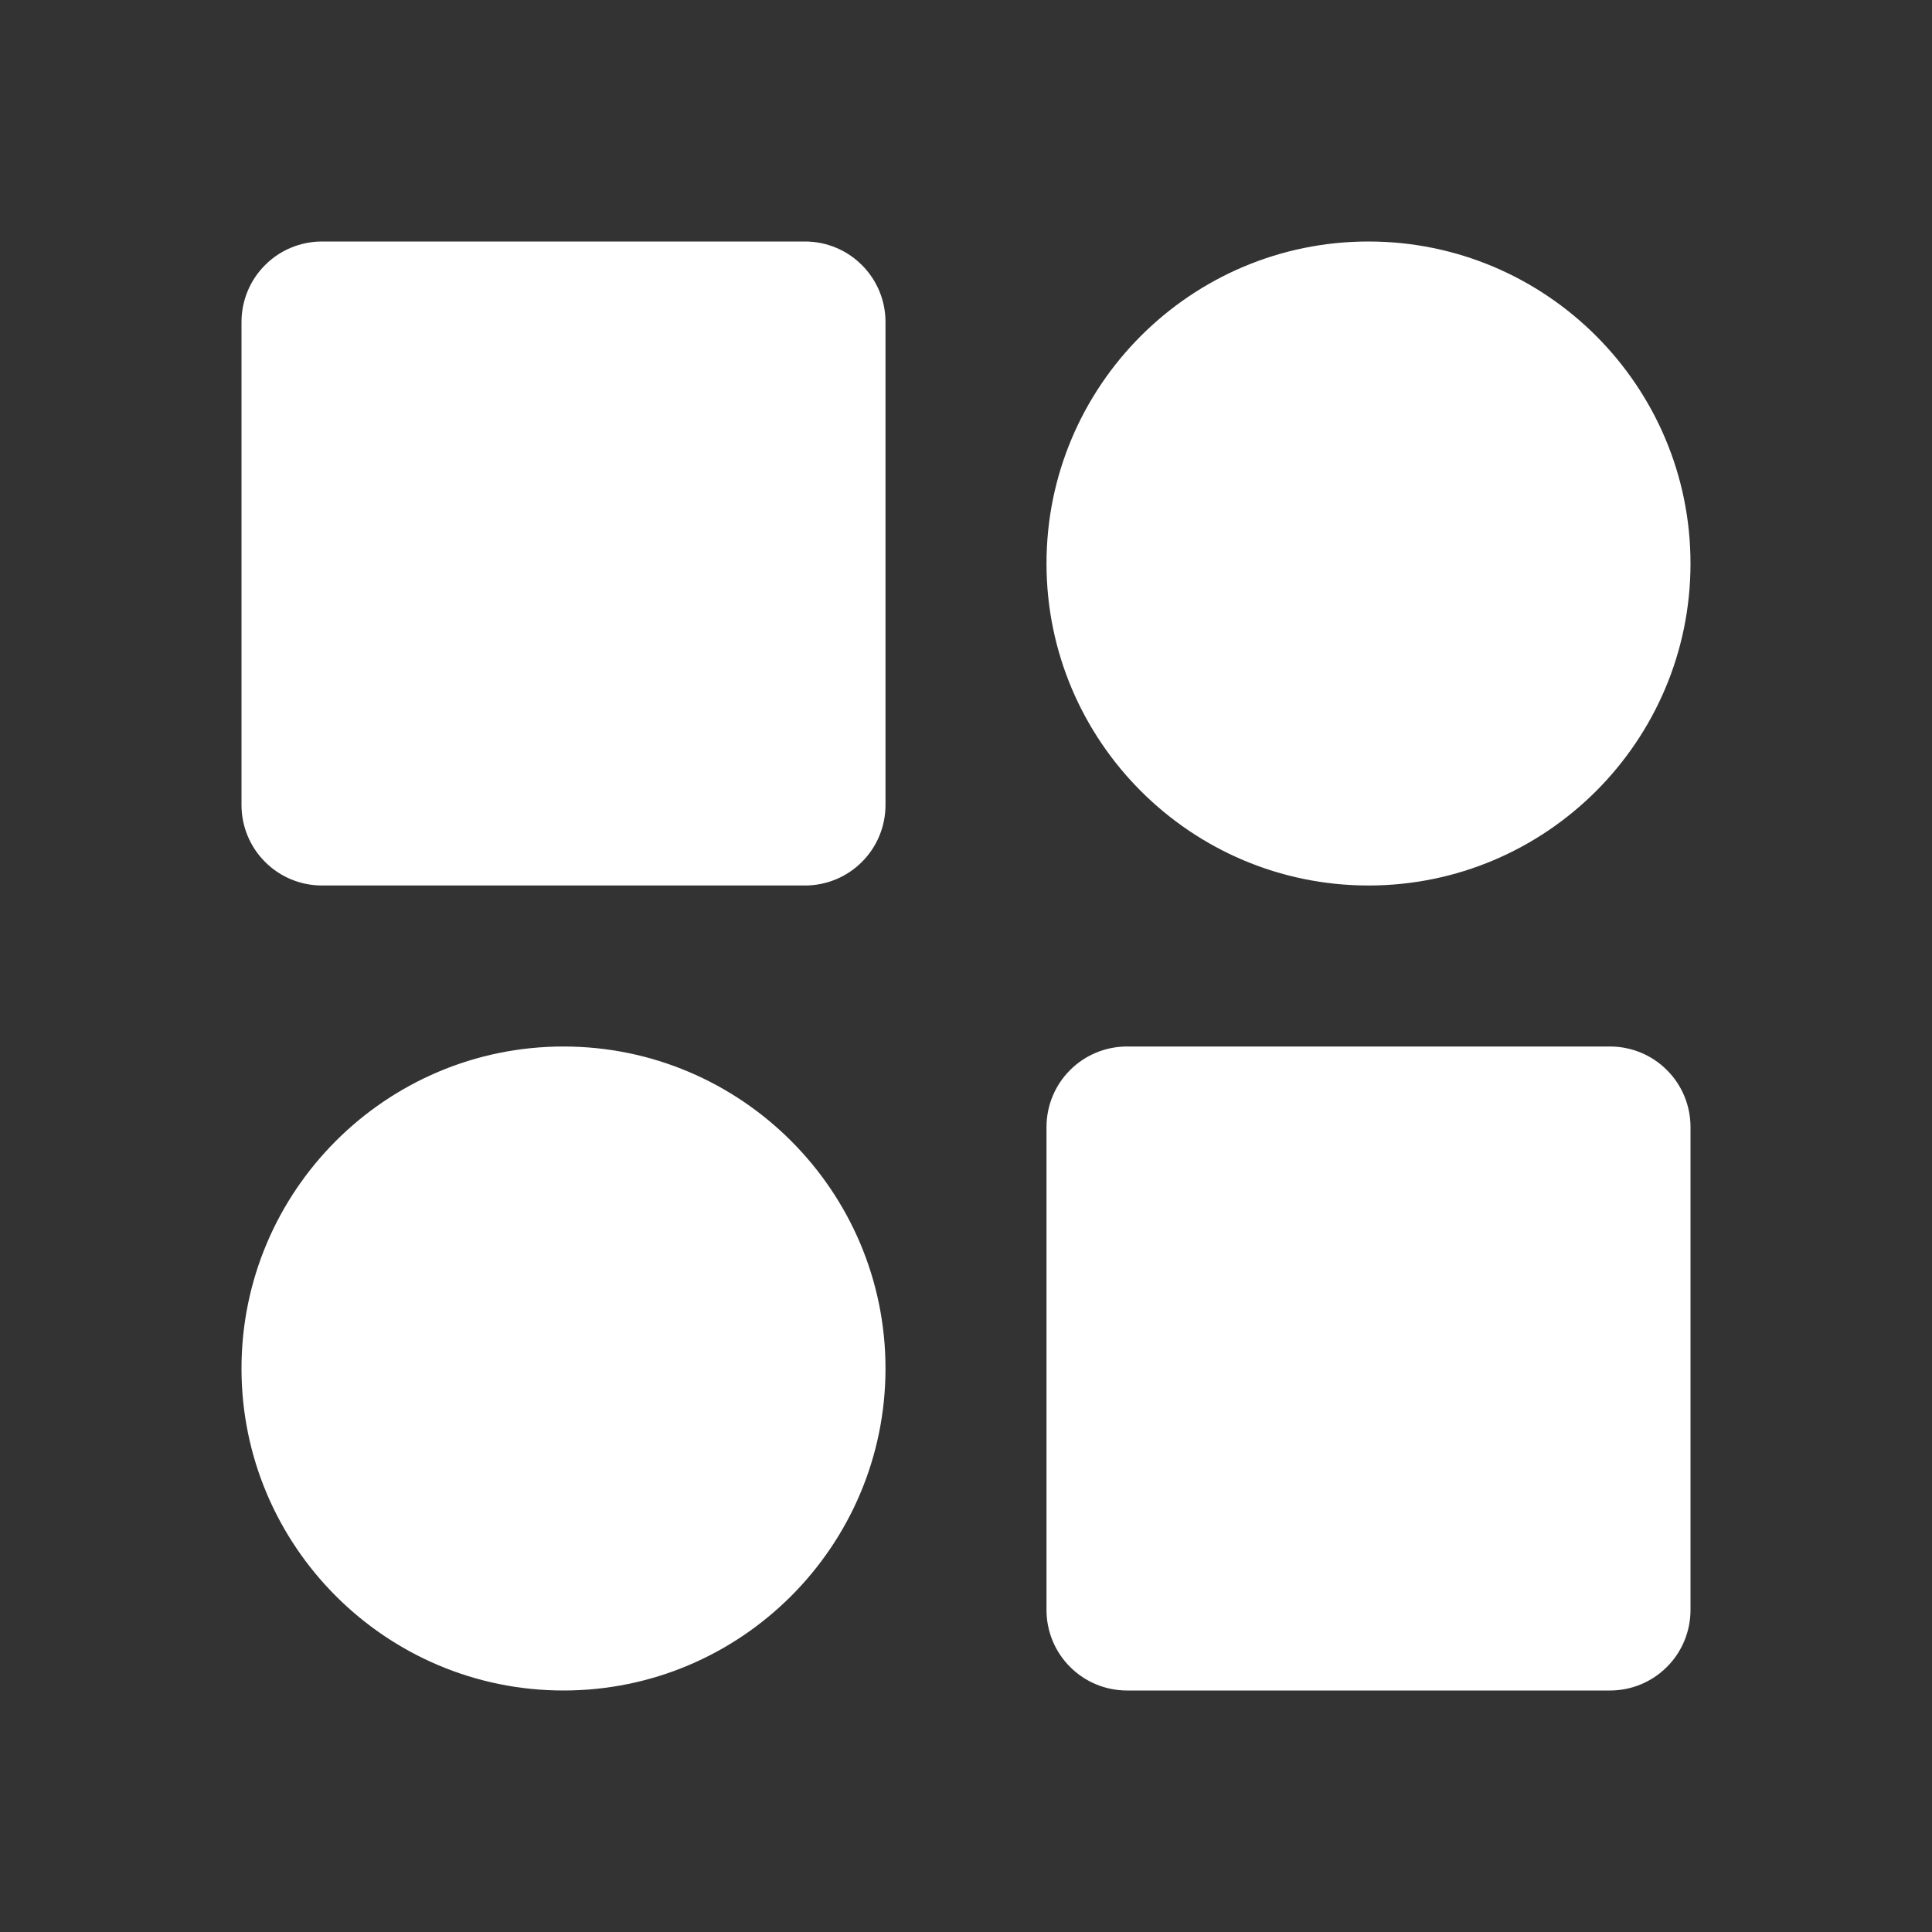 <svg width="24" height="24" viewBox="0 0 24 24" fill="none" xmlns="http://www.w3.org/2000/svg">
<rect x="0" y="0" width="24" height="24" fill="#333333" stroke="none"/>
<path d="M10 3H4C3.735 3 3.48 3.105 3.293 3.293C3.105 3.48 3 3.735 3 4V10C3 10.265 3.105 10.52 3.293 10.707C3.48 10.895 3.735 11 4 11H10C10.265 11 10.52 10.895 10.707 10.707C10.895 10.52 11 10.265 11 10V4C11 3.735 10.895 3.48 10.707 3.293C10.52 3.105 10.265 3 10 3ZM20 13H14C13.735 13 13.48 13.105 13.293 13.293C13.105 13.48 13 13.735 13 14V20C13 20.265 13.105 20.52 13.293 20.707C13.48 20.895 13.735 21 14 21H20C20.265 21 20.52 20.895 20.707 20.707C20.895 20.52 21 20.265 21 20V14C21 13.735 20.895 13.48 20.707 13.293C20.52 13.105 20.265 13 20 13ZM17 3C14.794 3 13 4.794 13 7C13 9.206 14.794 11 17 11C19.206 11 21 9.206 21 7C21 4.794 19.206 3 17 3ZM7 13C4.794 13 3 14.794 3 17C3 19.206 4.794 21 7 21C9.206 21 11 19.206 11 17C11 14.794 9.206 13 7 13Z" fill="white"/>
</svg>
